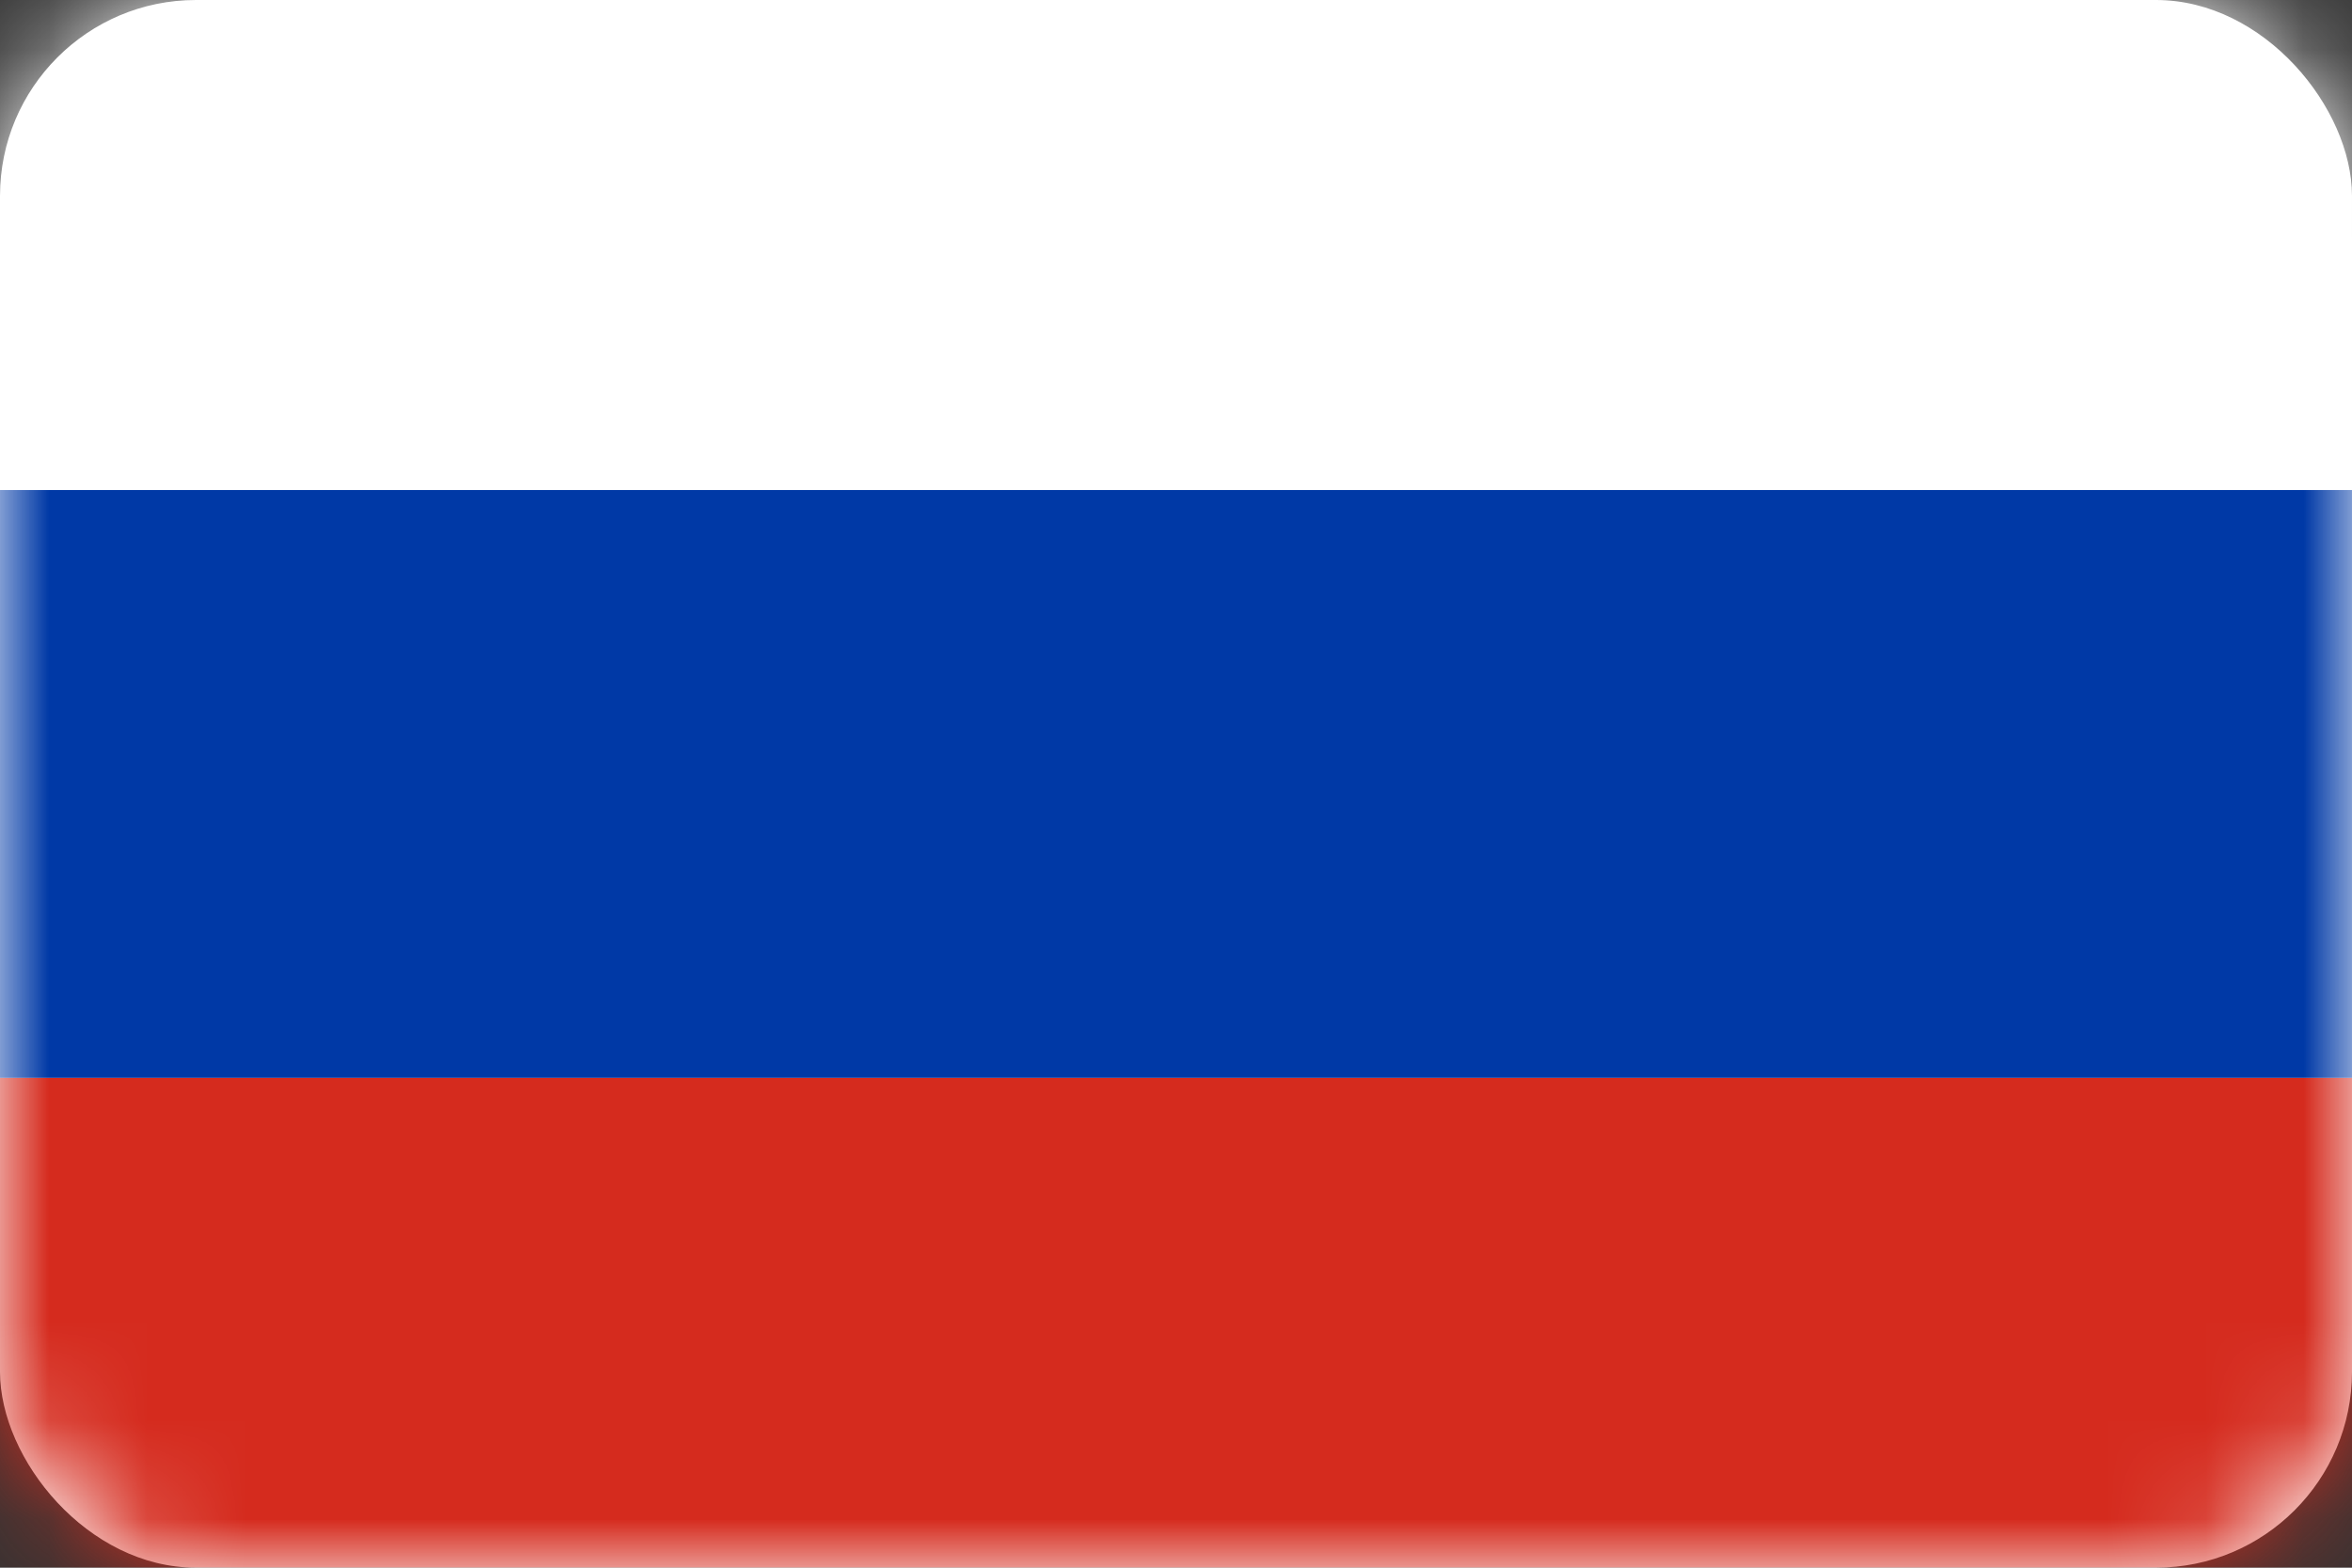 <svg xmlns="http://www.w3.org/2000/svg" xmlns:xlink="http://www.w3.org/1999/xlink" width="24" height="16"><rect width="100%" height="100%" fill="#333333" stroke="none"/><defs><rect id="a" width="24" height="16" x="0" y="0" rx="2"/></defs><g fill="none" fill-rule="evenodd"><mask id="b" fill="#fff"><use xlink:href="#a"/></mask><use fill="#FFF" xlink:href="#a"/><g mask="url(#b)"><path fill="#D52B1E" d="M0 16h24v-5H0z"/><path fill="#0039A6" d="M0 11h24V5H0z"/><path fill="#FFF" d="M0 5h24V0H0z"/></g></g></svg>